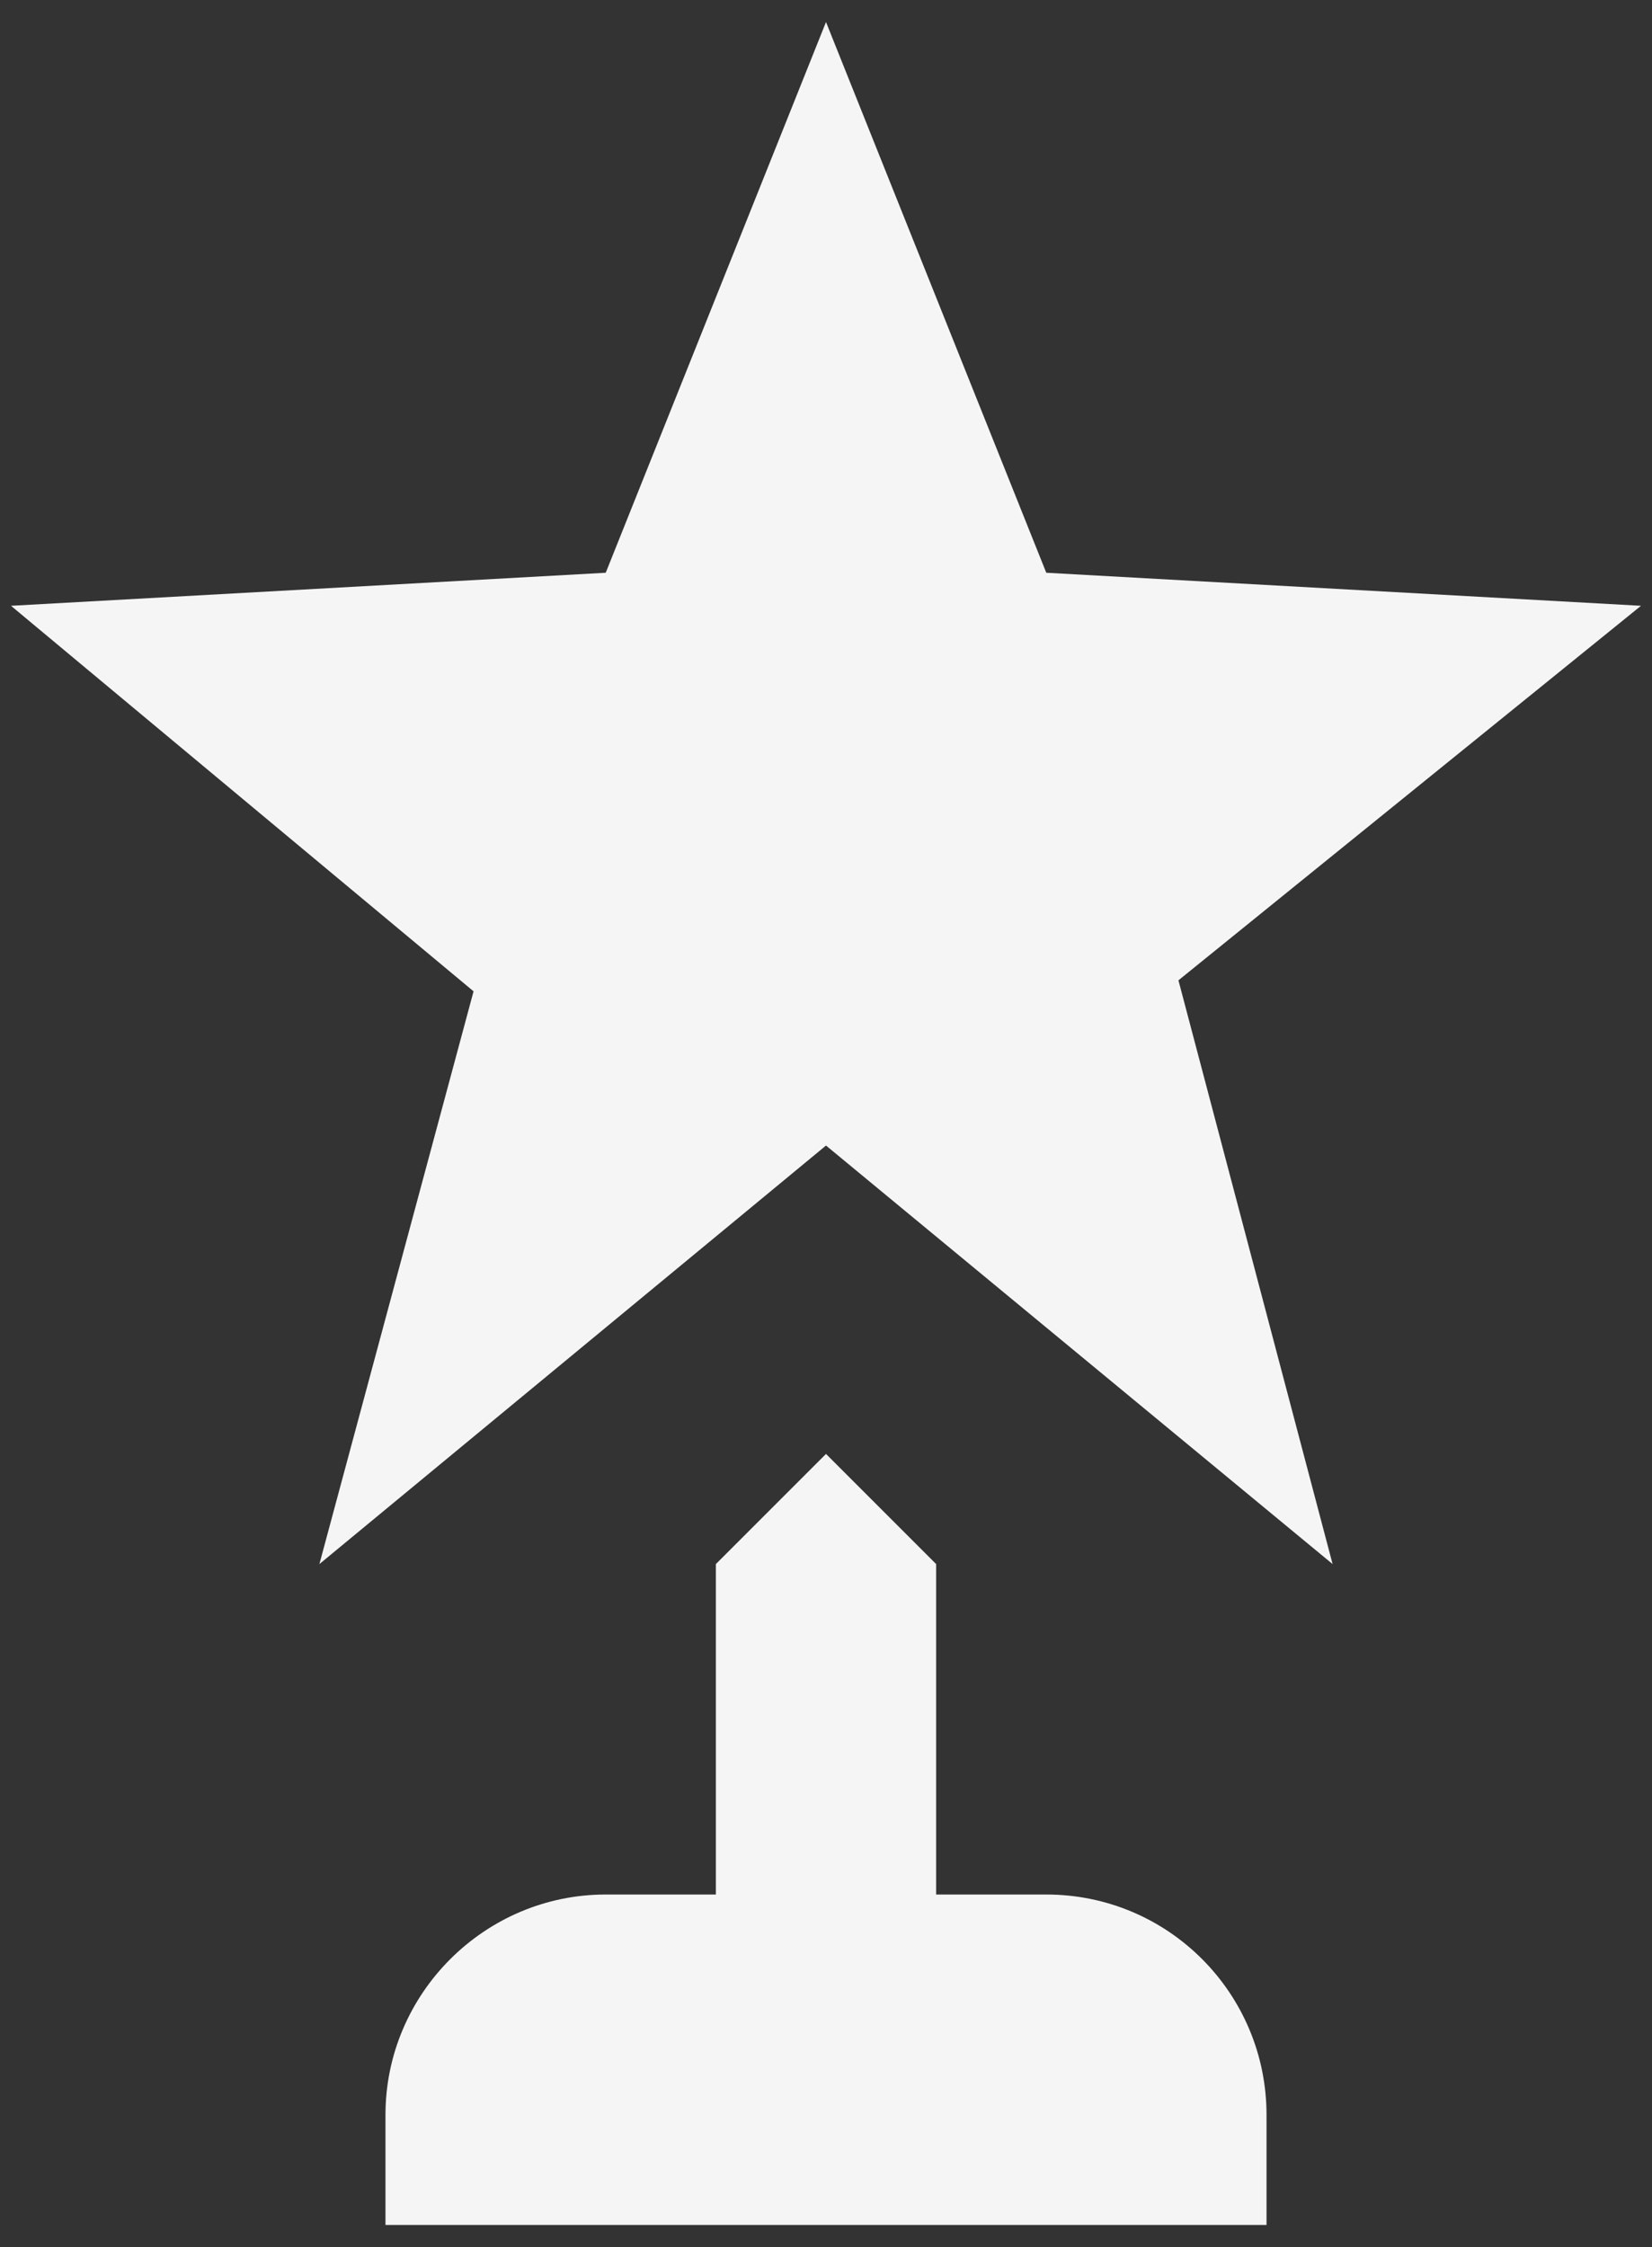 <svg width="50" height="68" viewBox="0 0 50 68" fill="none" xmlns="http://www.w3.org/2000/svg">
<rect x="0" y="0" width="50" height="68" fill="#333333" stroke="none"/>
<path d="M35.667 29.667L40.333 47.333L25 34.667L9.667 47.333L14.333 30L0.333 18.333L18.333 17.333L25 0.667L31.667 17.333L49.667 18.333L35.667 29.667ZM31.667 57.333H28.333V47.333L25 44L21.667 47.333V57.333H18.333C14.667 57.333 11.667 60.333 11.667 64V67.333H38.333V64C38.333 60.333 35.367 57.333 31.667 57.333Z" fill="#F5F5F5"/>
</svg>
